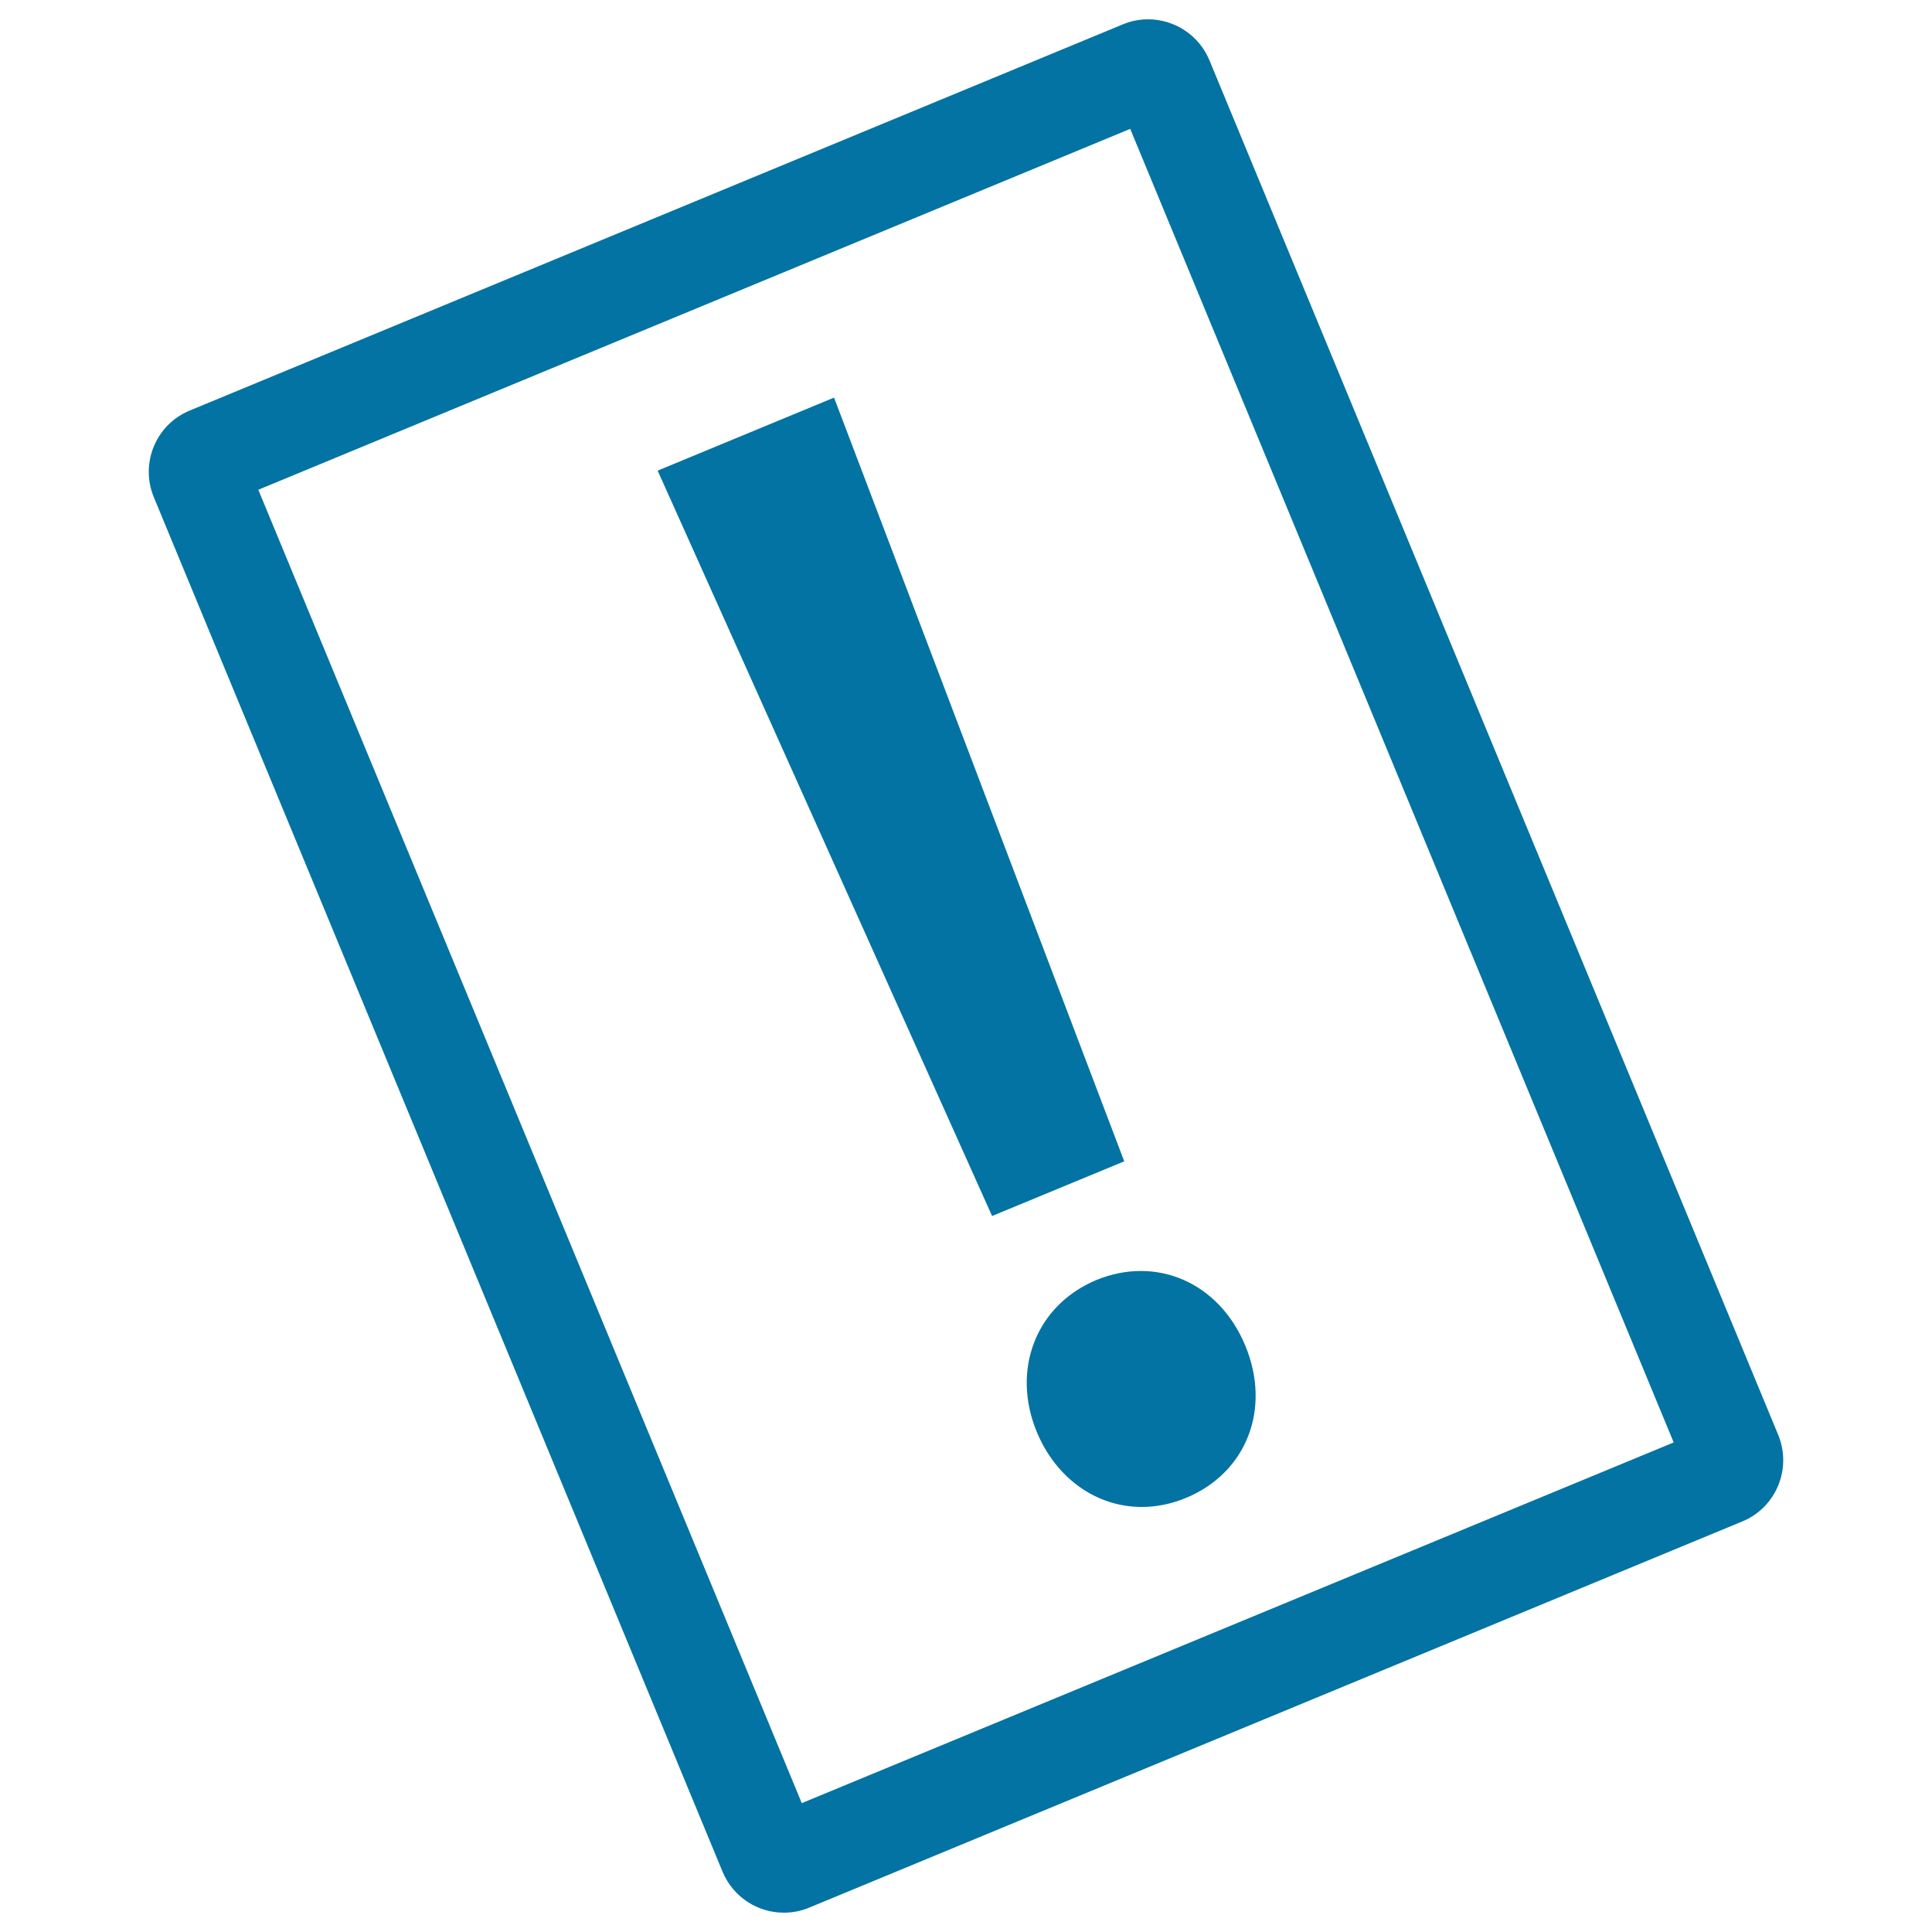 <svg xmlns="http://www.w3.org/2000/svg" viewBox="0 0 1000 1000" style="fill:#0273a2">
<title>Football Yellow Warning Card SVG icon</title>
<g><g><path d="M374,968.8c5.5,13.2,18.2,21.2,31.7,21.2c4.4,0,8.8-0.8,13.1-2.6l483-199.9c17.5-7.2,25.8-27.3,18.6-44.8L626,31.2C620.5,18,607.7,10,594.3,10c-4.4,0-8.8,0.8-13.1,2.6l-483,199.9c-17.5,7.2-25.8,27.3-18.6,44.8L374,968.8z M585,66.7l281.3,679.9L415,933.3L133.7,253.5L585,66.7z"/><polygon points="581.9,601.1 431.7,205.8 340.4,243.6 513.5,629.4 "/><path d="M535.3,694.8c-5.6,14.4-5.1,30.9,1.4,46.5c9.9,23.8,30.7,38.7,54.3,38.7c7.7,0,15.4-1.6,22.9-4.7c31.3-13,44.2-46,30.7-78.7c-13.4-32.5-45.8-47-77.3-34C552.3,668.9,540.9,680.3,535.3,694.8z"/></g></g>
</svg>